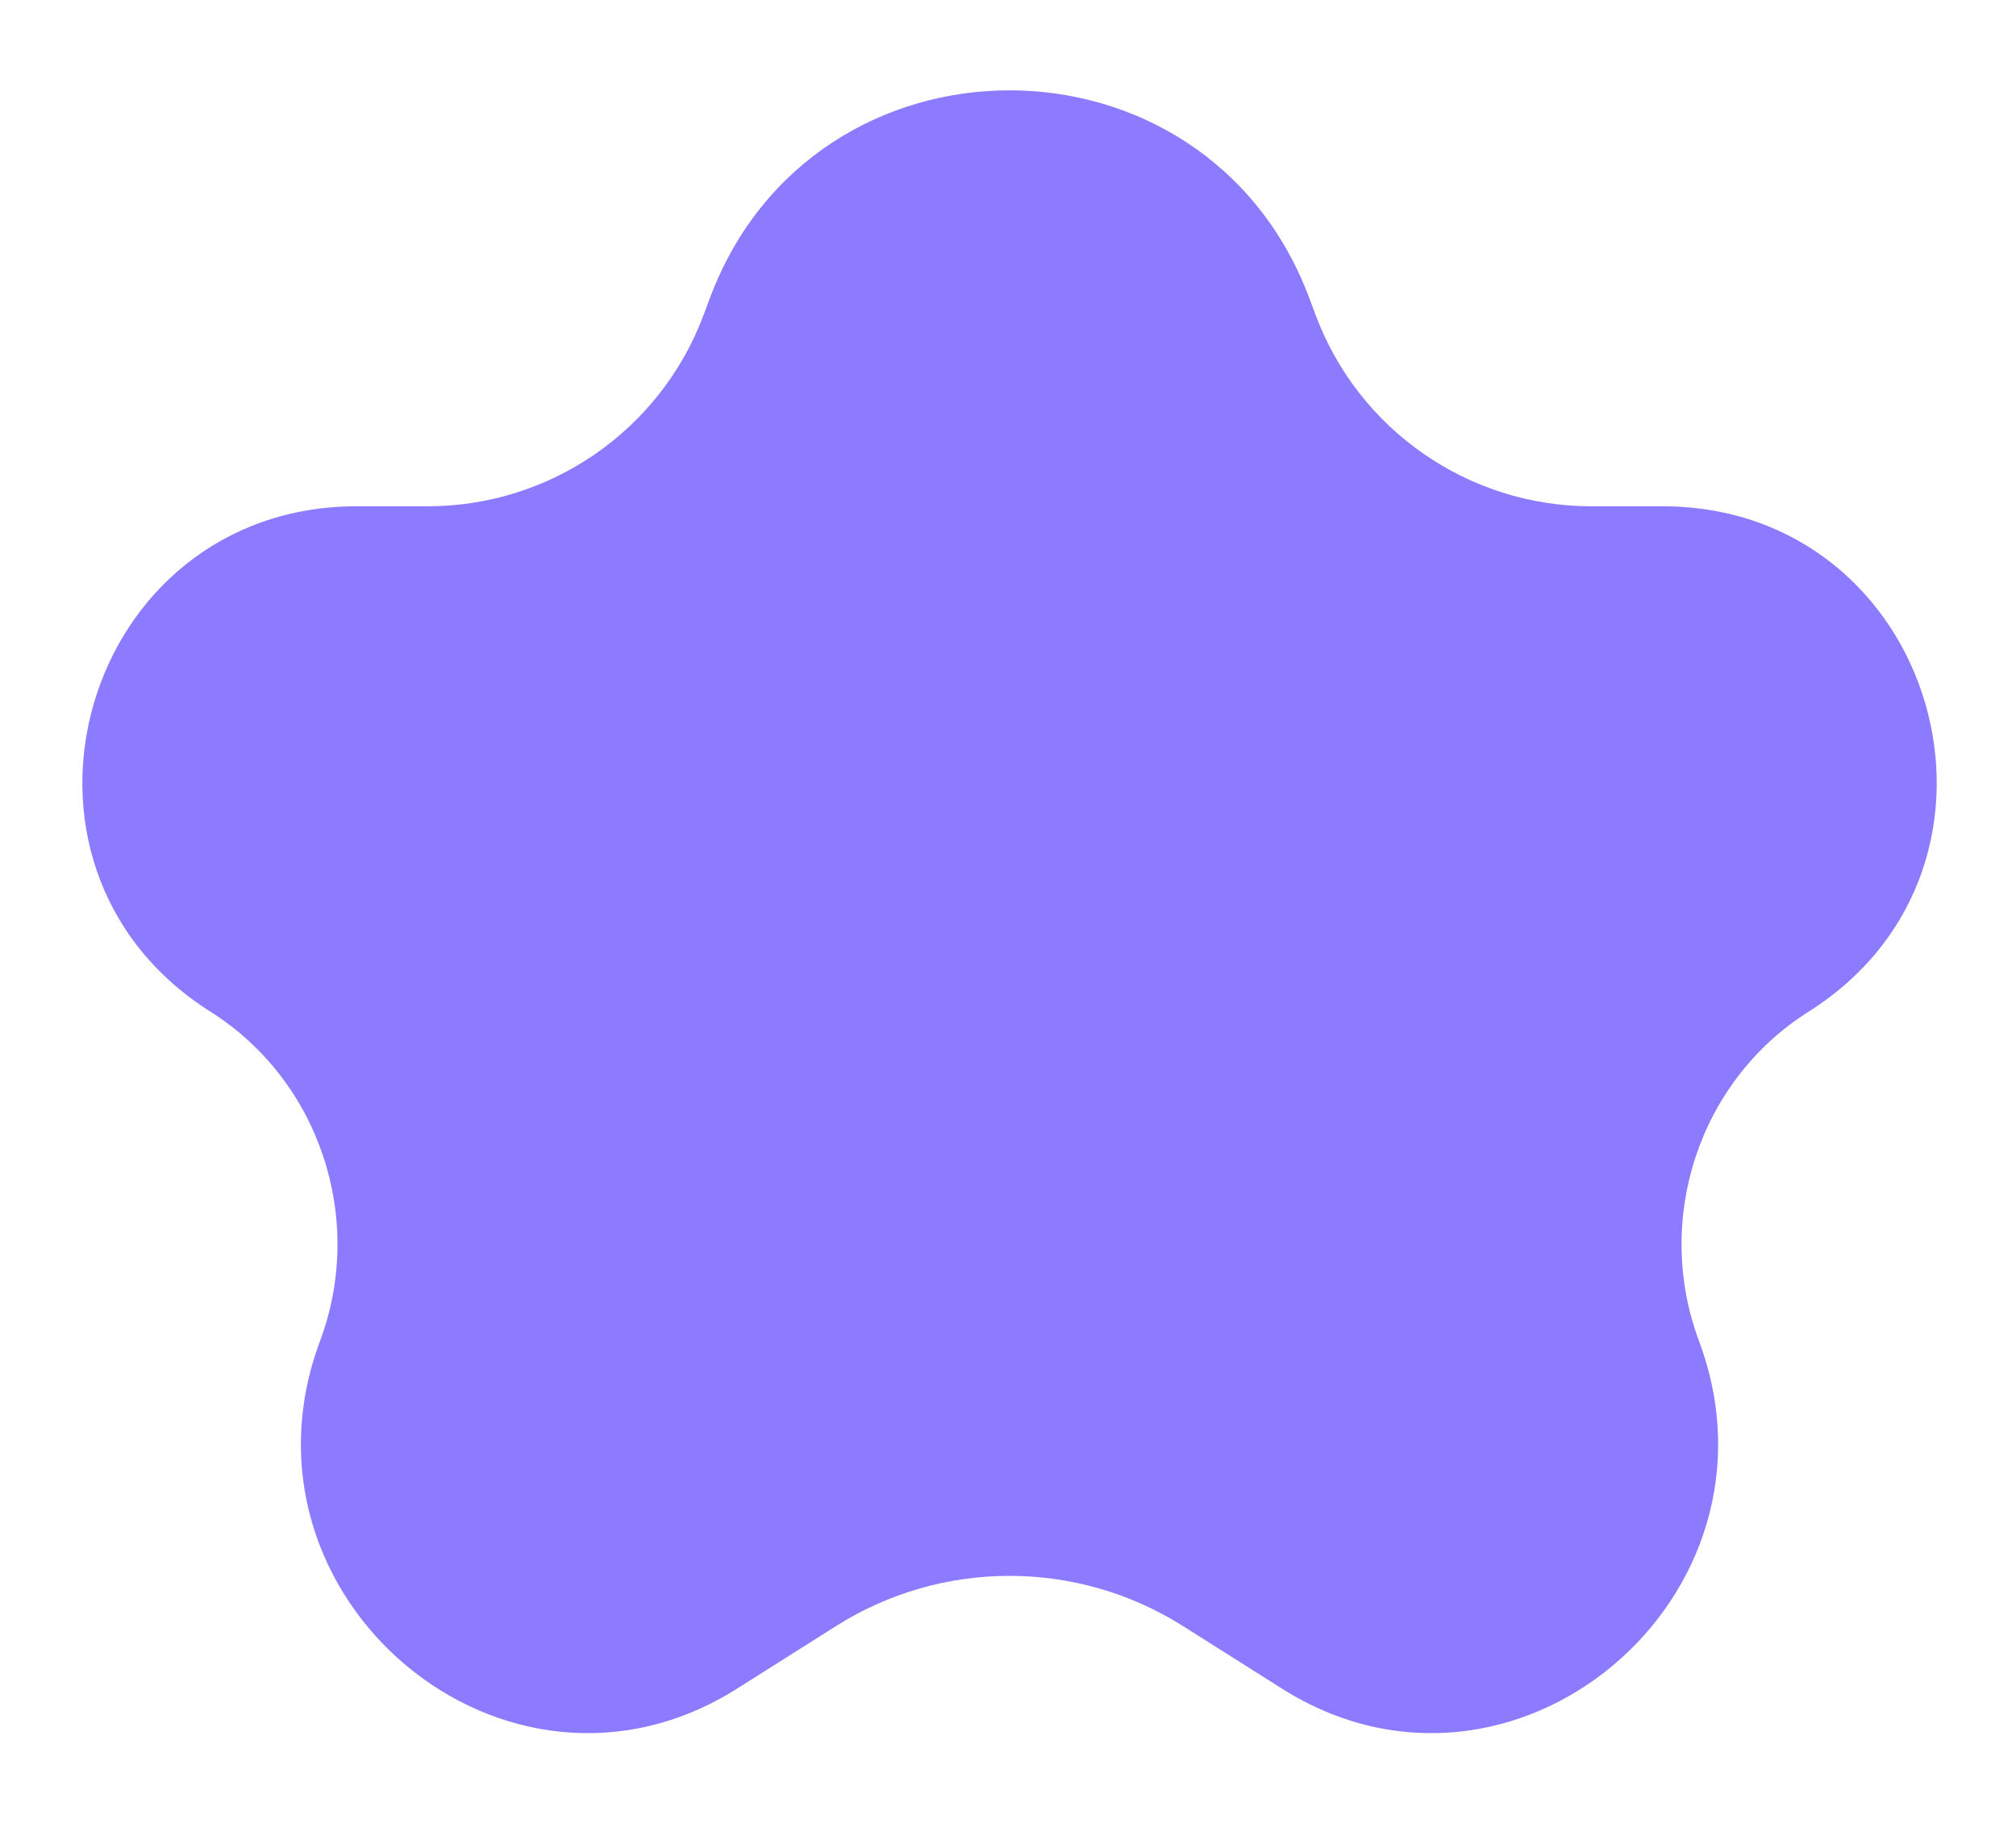 <?xml version="1.0" encoding="utf-8"?>
<svg xmlns="http://www.w3.org/2000/svg" fill="none" height="100%" overflow="visible" preserveAspectRatio="none" style="display: block;" viewBox="0 0 12 11" width="100%">
<path d="M4.225 1.776C4.841 0.125 7.177 0.125 7.794 1.776L7.831 1.875C8.087 2.56 8.741 3.014 9.472 3.014H9.895C11.529 3.014 12.147 5.15 10.765 6.023V6.023C10.113 6.435 9.843 7.26 10.113 7.983V7.983C10.682 9.506 9.006 10.921 7.631 10.053L7.041 9.68C6.411 9.282 5.607 9.282 4.977 9.68L4.387 10.053C3.012 10.921 1.336 9.506 1.905 7.983V7.983C2.175 7.26 1.905 6.435 1.253 6.023V6.023C-0.129 5.15 0.49 3.014 2.124 3.014H2.546C3.277 3.014 3.932 2.56 4.188 1.875L4.225 1.776Z" fill="#8C7BFF" id="Star 27"/>
</svg>